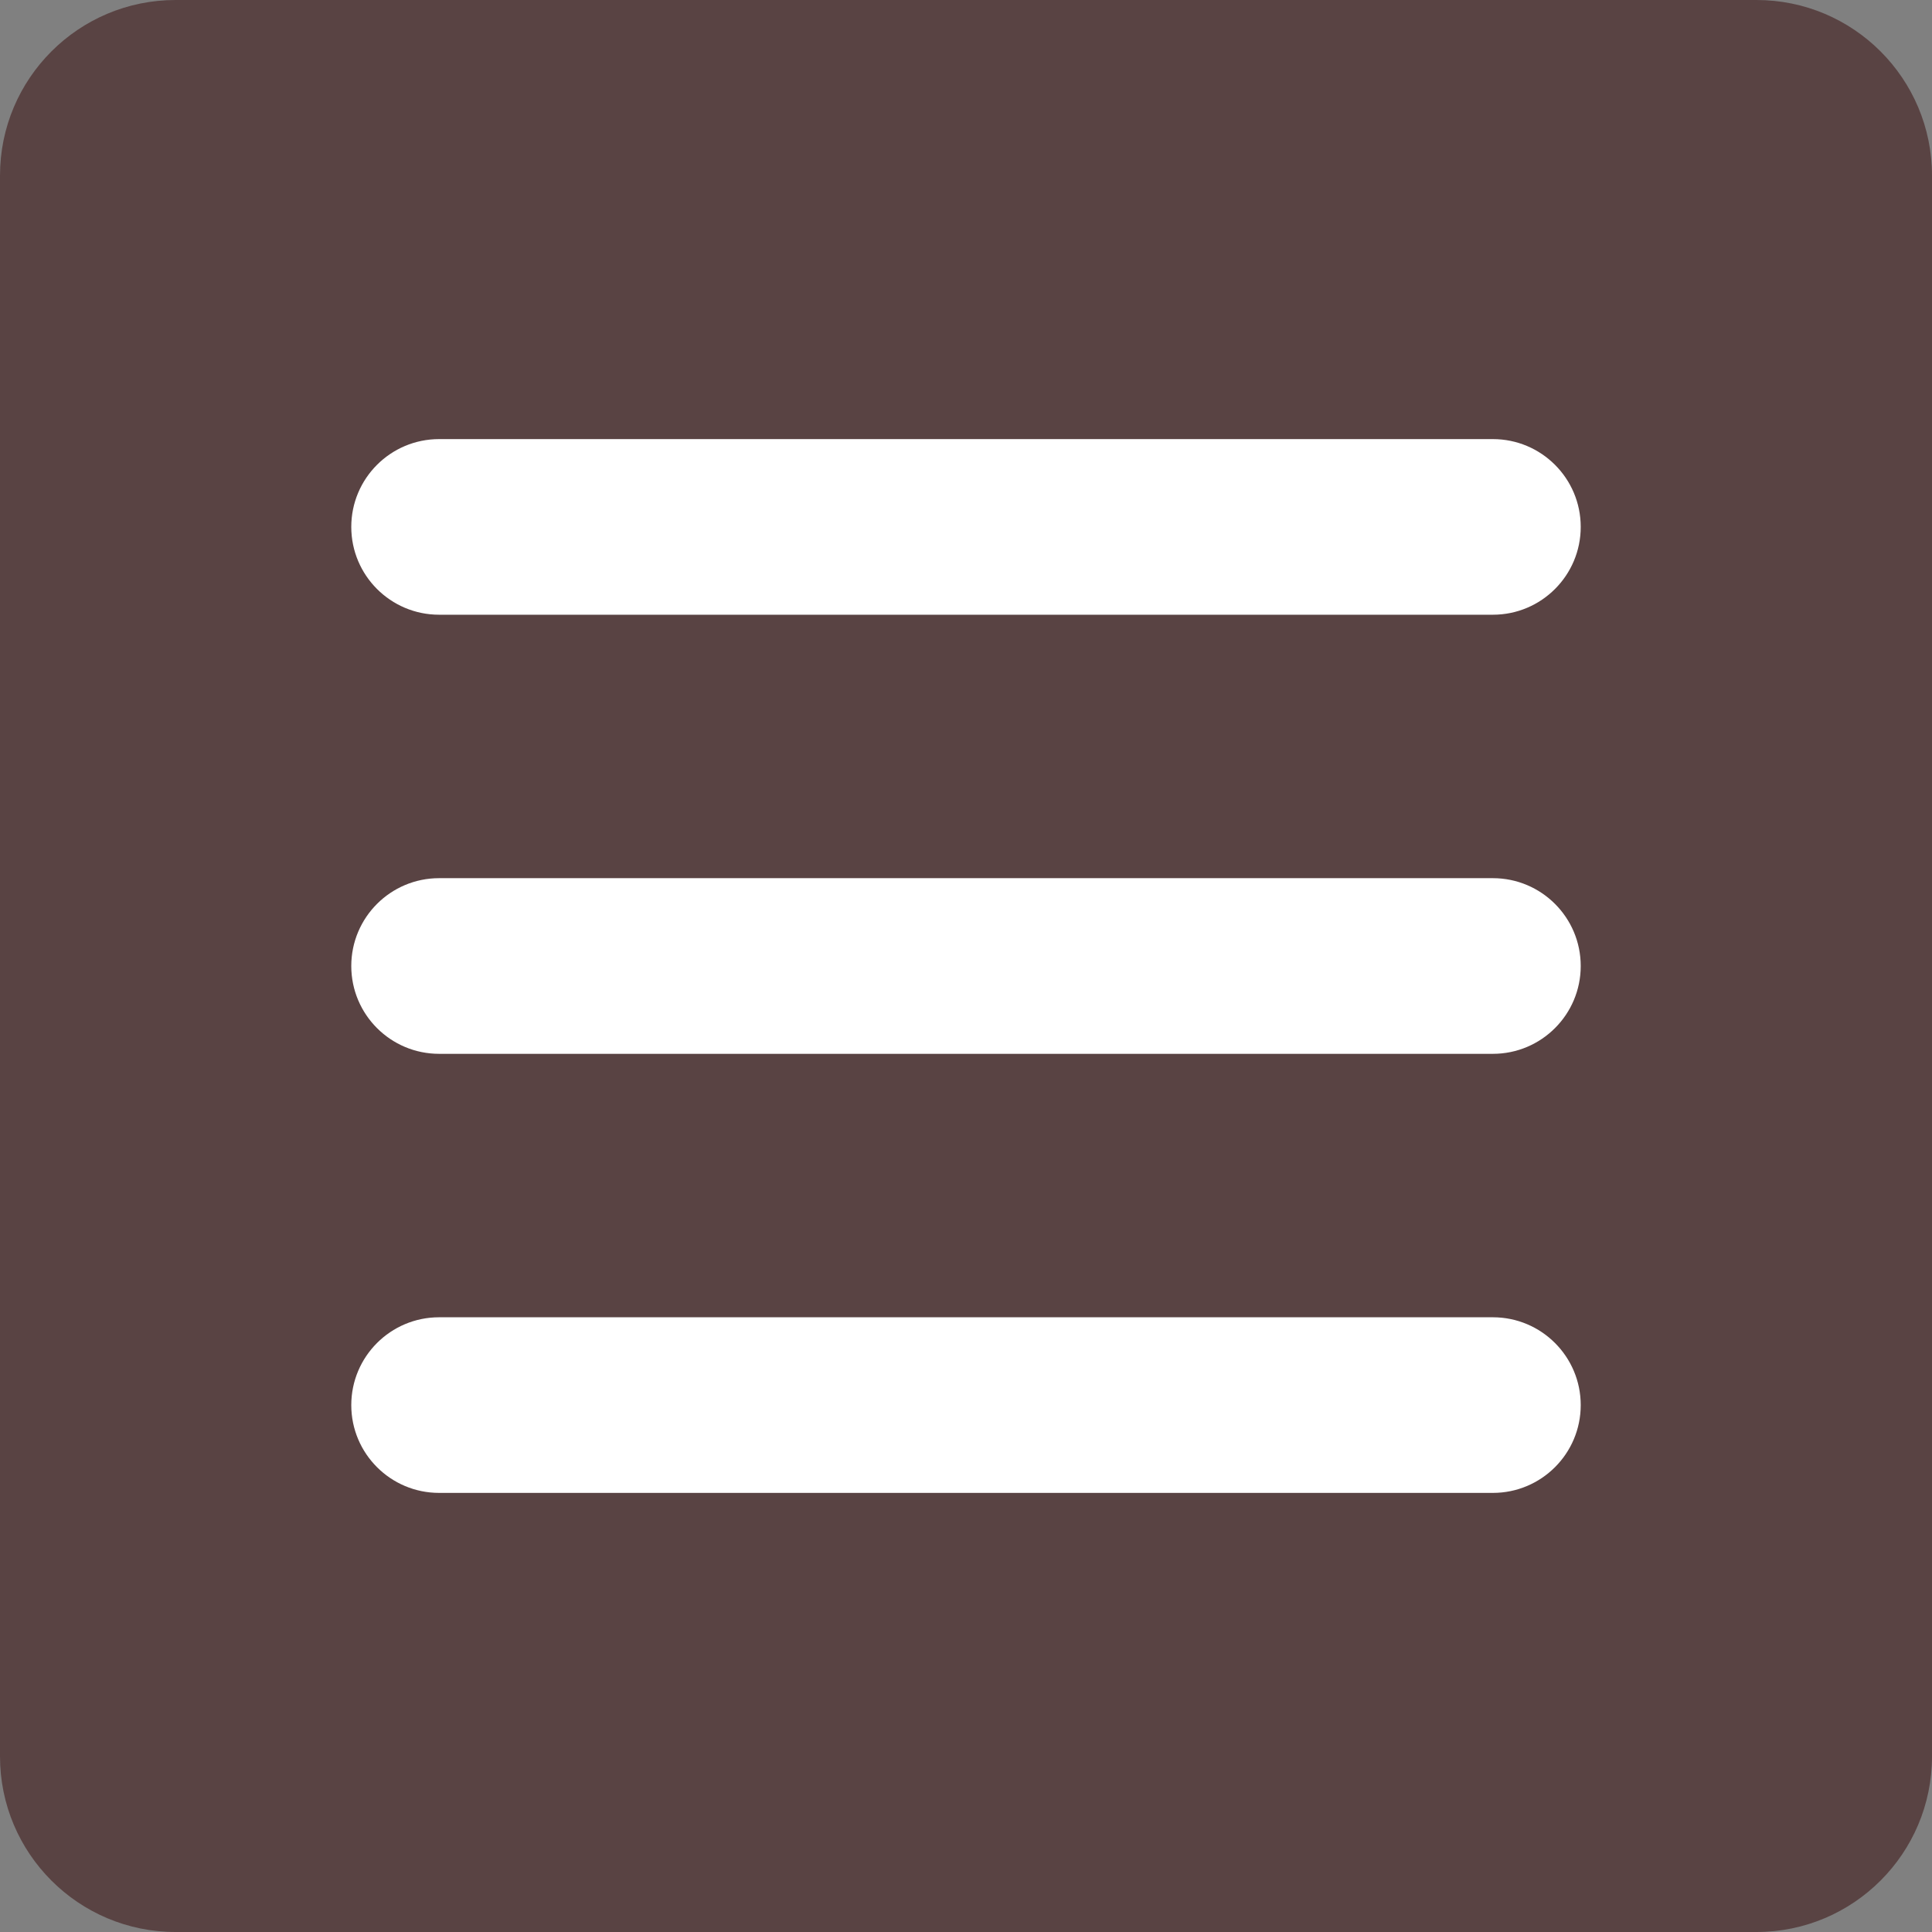 <?xml version="1.0" encoding="UTF-8"?> <svg xmlns="http://www.w3.org/2000/svg" width="50" height="50" viewBox="0 0 50 50" fill="none"><rect x="0" y="0" width="50" height="50" fill="#808080" stroke="none"/> <rect width="50" height="50" rx="5" fill="white"></rect> <path d="M45.455 0H4.545C2.034 0 0 2.034 0 4.545V45.455C0 47.966 2.034 50 4.545 50H45.455C47.966 50 50 47.966 50 45.455V4.545C50 2.034 47.966 0 45.455 0ZM38.636 27.273H11.364C10.109 27.273 9.091 26.255 9.091 25C9.091 23.745 10.109 22.727 11.364 22.727H38.636C39.891 22.727 40.909 23.745 40.909 25C40.909 26.255 39.891 27.273 38.636 27.273ZM38.636 15.909H11.364C10.109 15.909 9.091 14.891 9.091 13.636C9.091 12.382 10.109 11.364 11.364 11.364H38.636C39.891 11.364 40.909 12.382 40.909 13.636C40.909 14.891 39.891 15.909 38.636 15.909ZM38.636 38.636H11.364C10.109 38.636 9.091 37.618 9.091 36.364C9.091 35.109 10.109 34.091 11.364 34.091H38.636C39.891 34.091 40.909 35.109 40.909 36.364C40.909 37.618 39.891 38.636 38.636 38.636Z" fill="#594343"></path> </svg> 